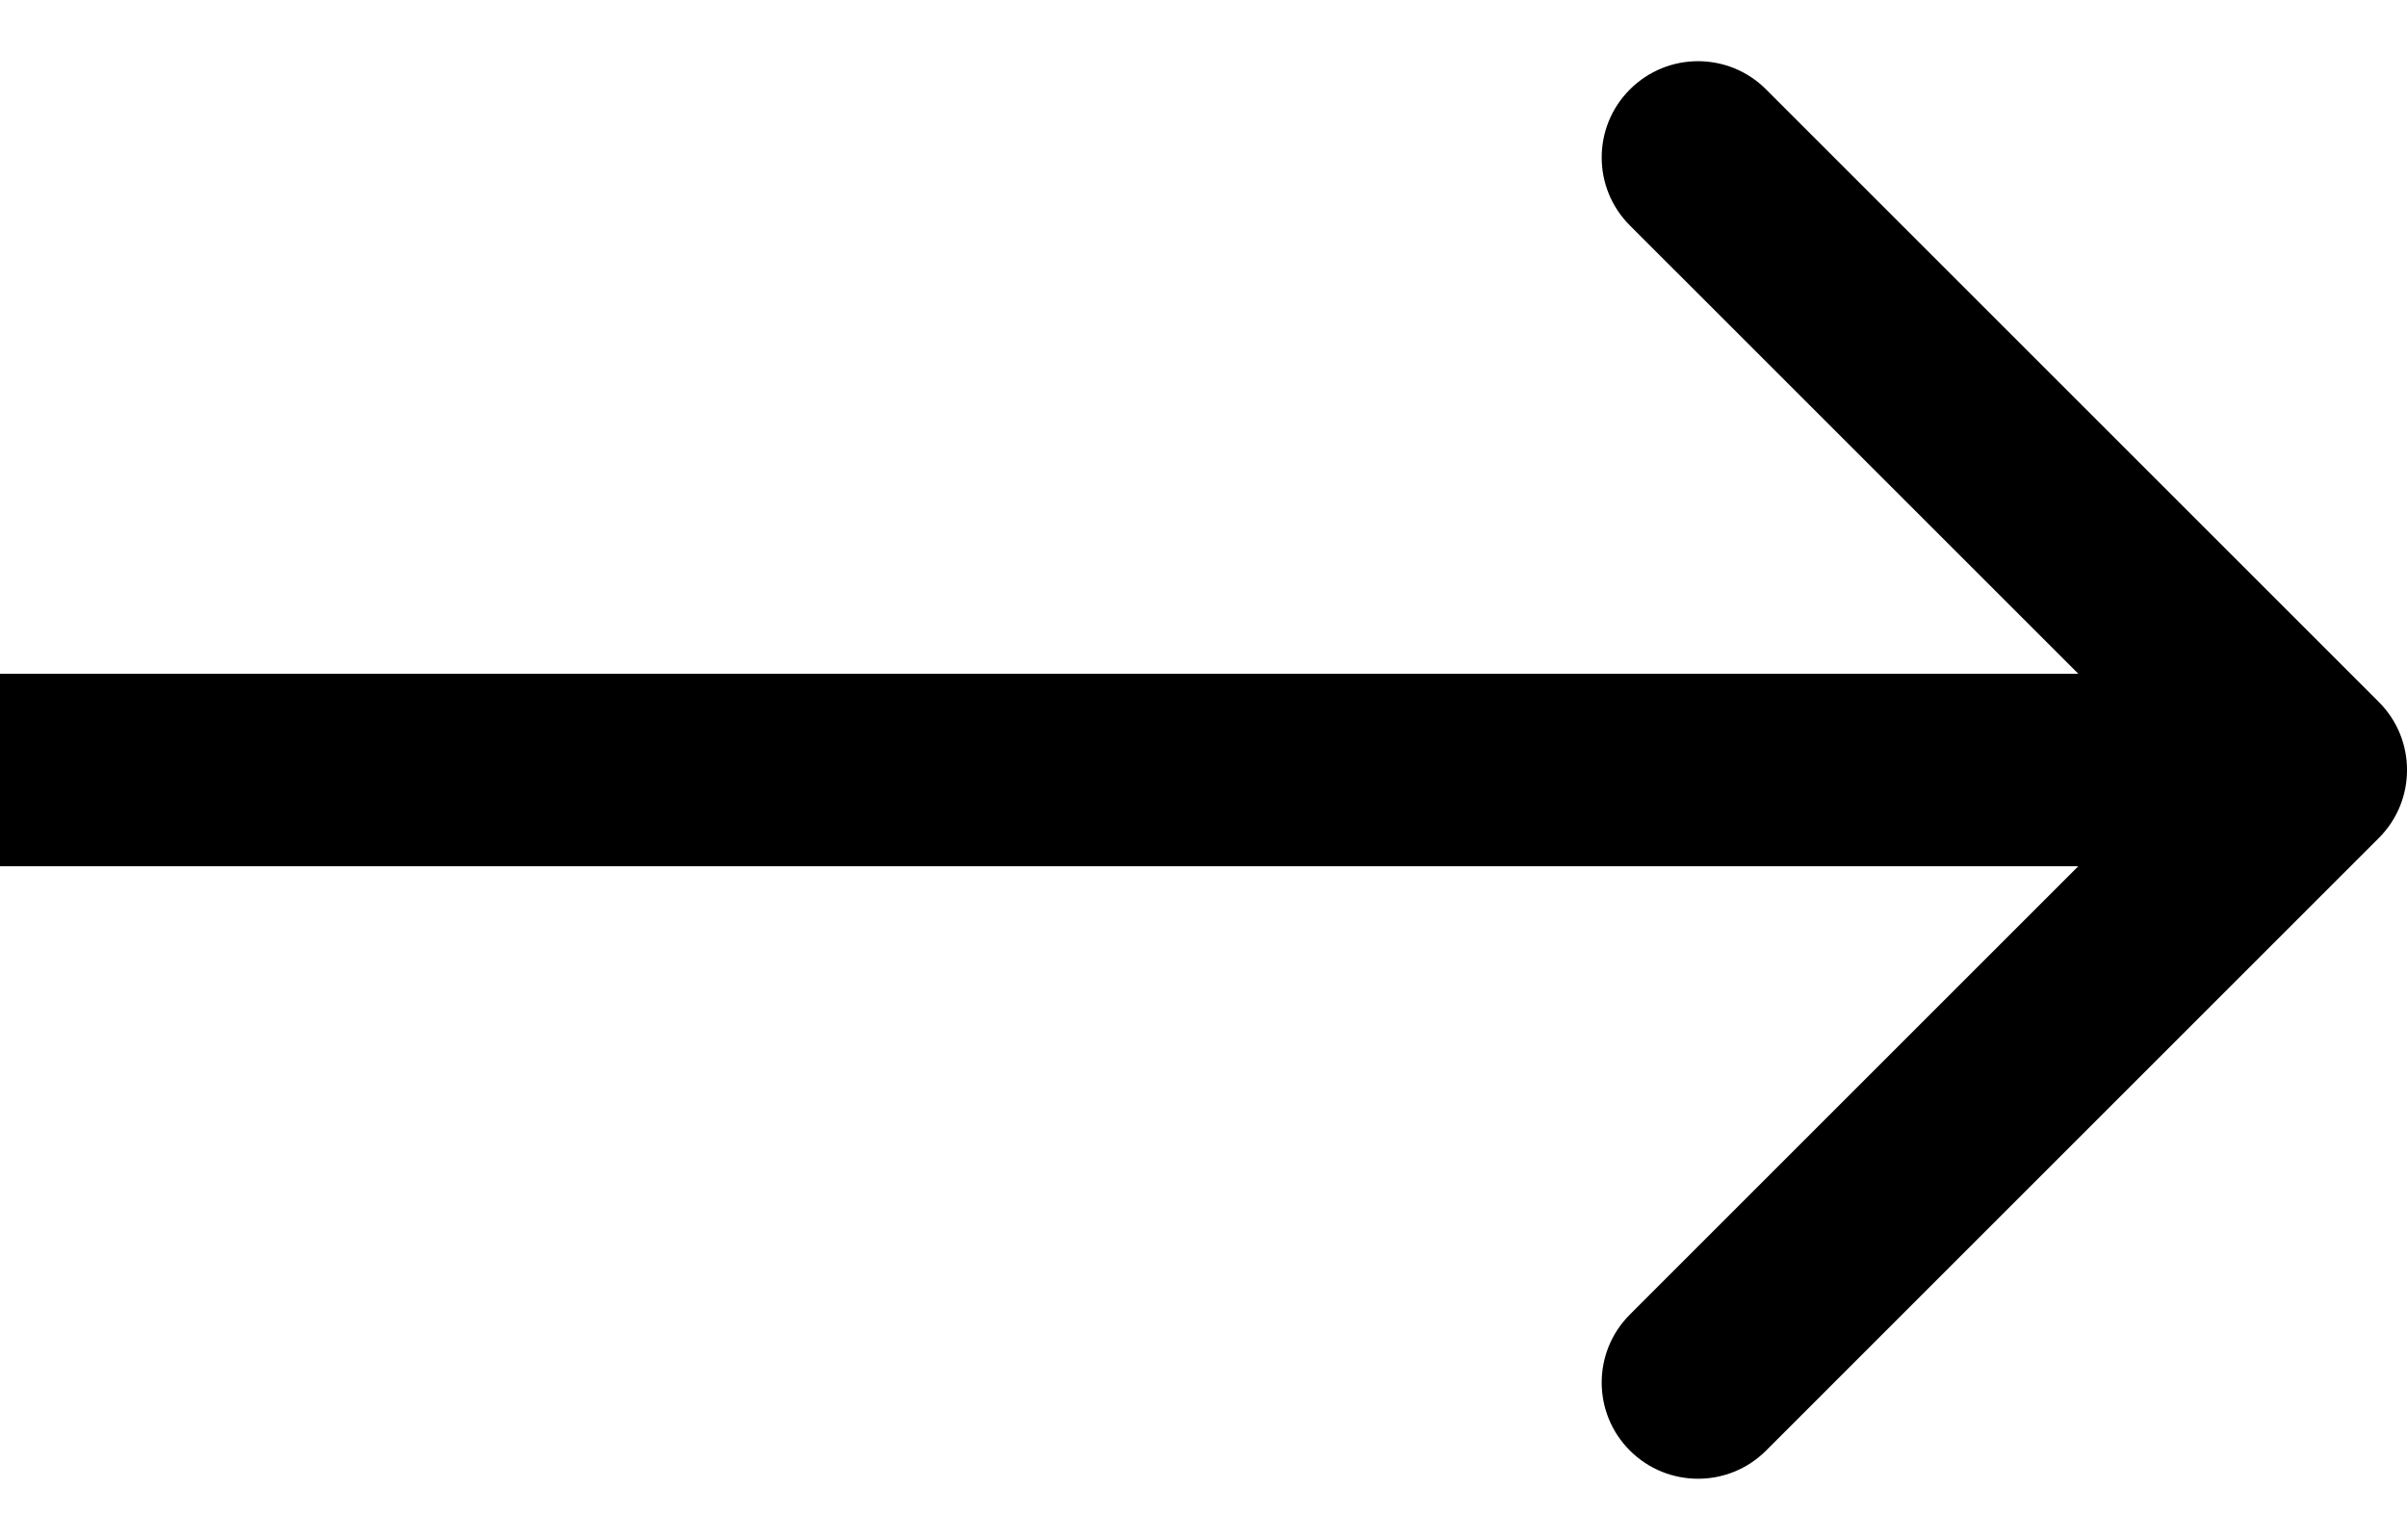 <svg width="25" height="16" viewBox="0 0 25 16" fill="currentColor" xmlns="http://www.w3.org/2000/svg">
<path fill-rule="evenodd" clip-rule="evenodd" d="M18.343 0.929L24.707 7.293C25.098 7.683 25.098 8.317 24.707 8.707L18.343 15.071C17.953 15.461 17.32 15.461 16.929 15.071C16.538 14.681 16.538 14.047 16.929 13.657L21.586 9L0 9L0 7L21.586 7L16.929 2.343C16.538 1.953 16.538 1.319 16.929 0.929C17.32 0.538 17.953 0.538 18.343 0.929Z"/>
</svg>
